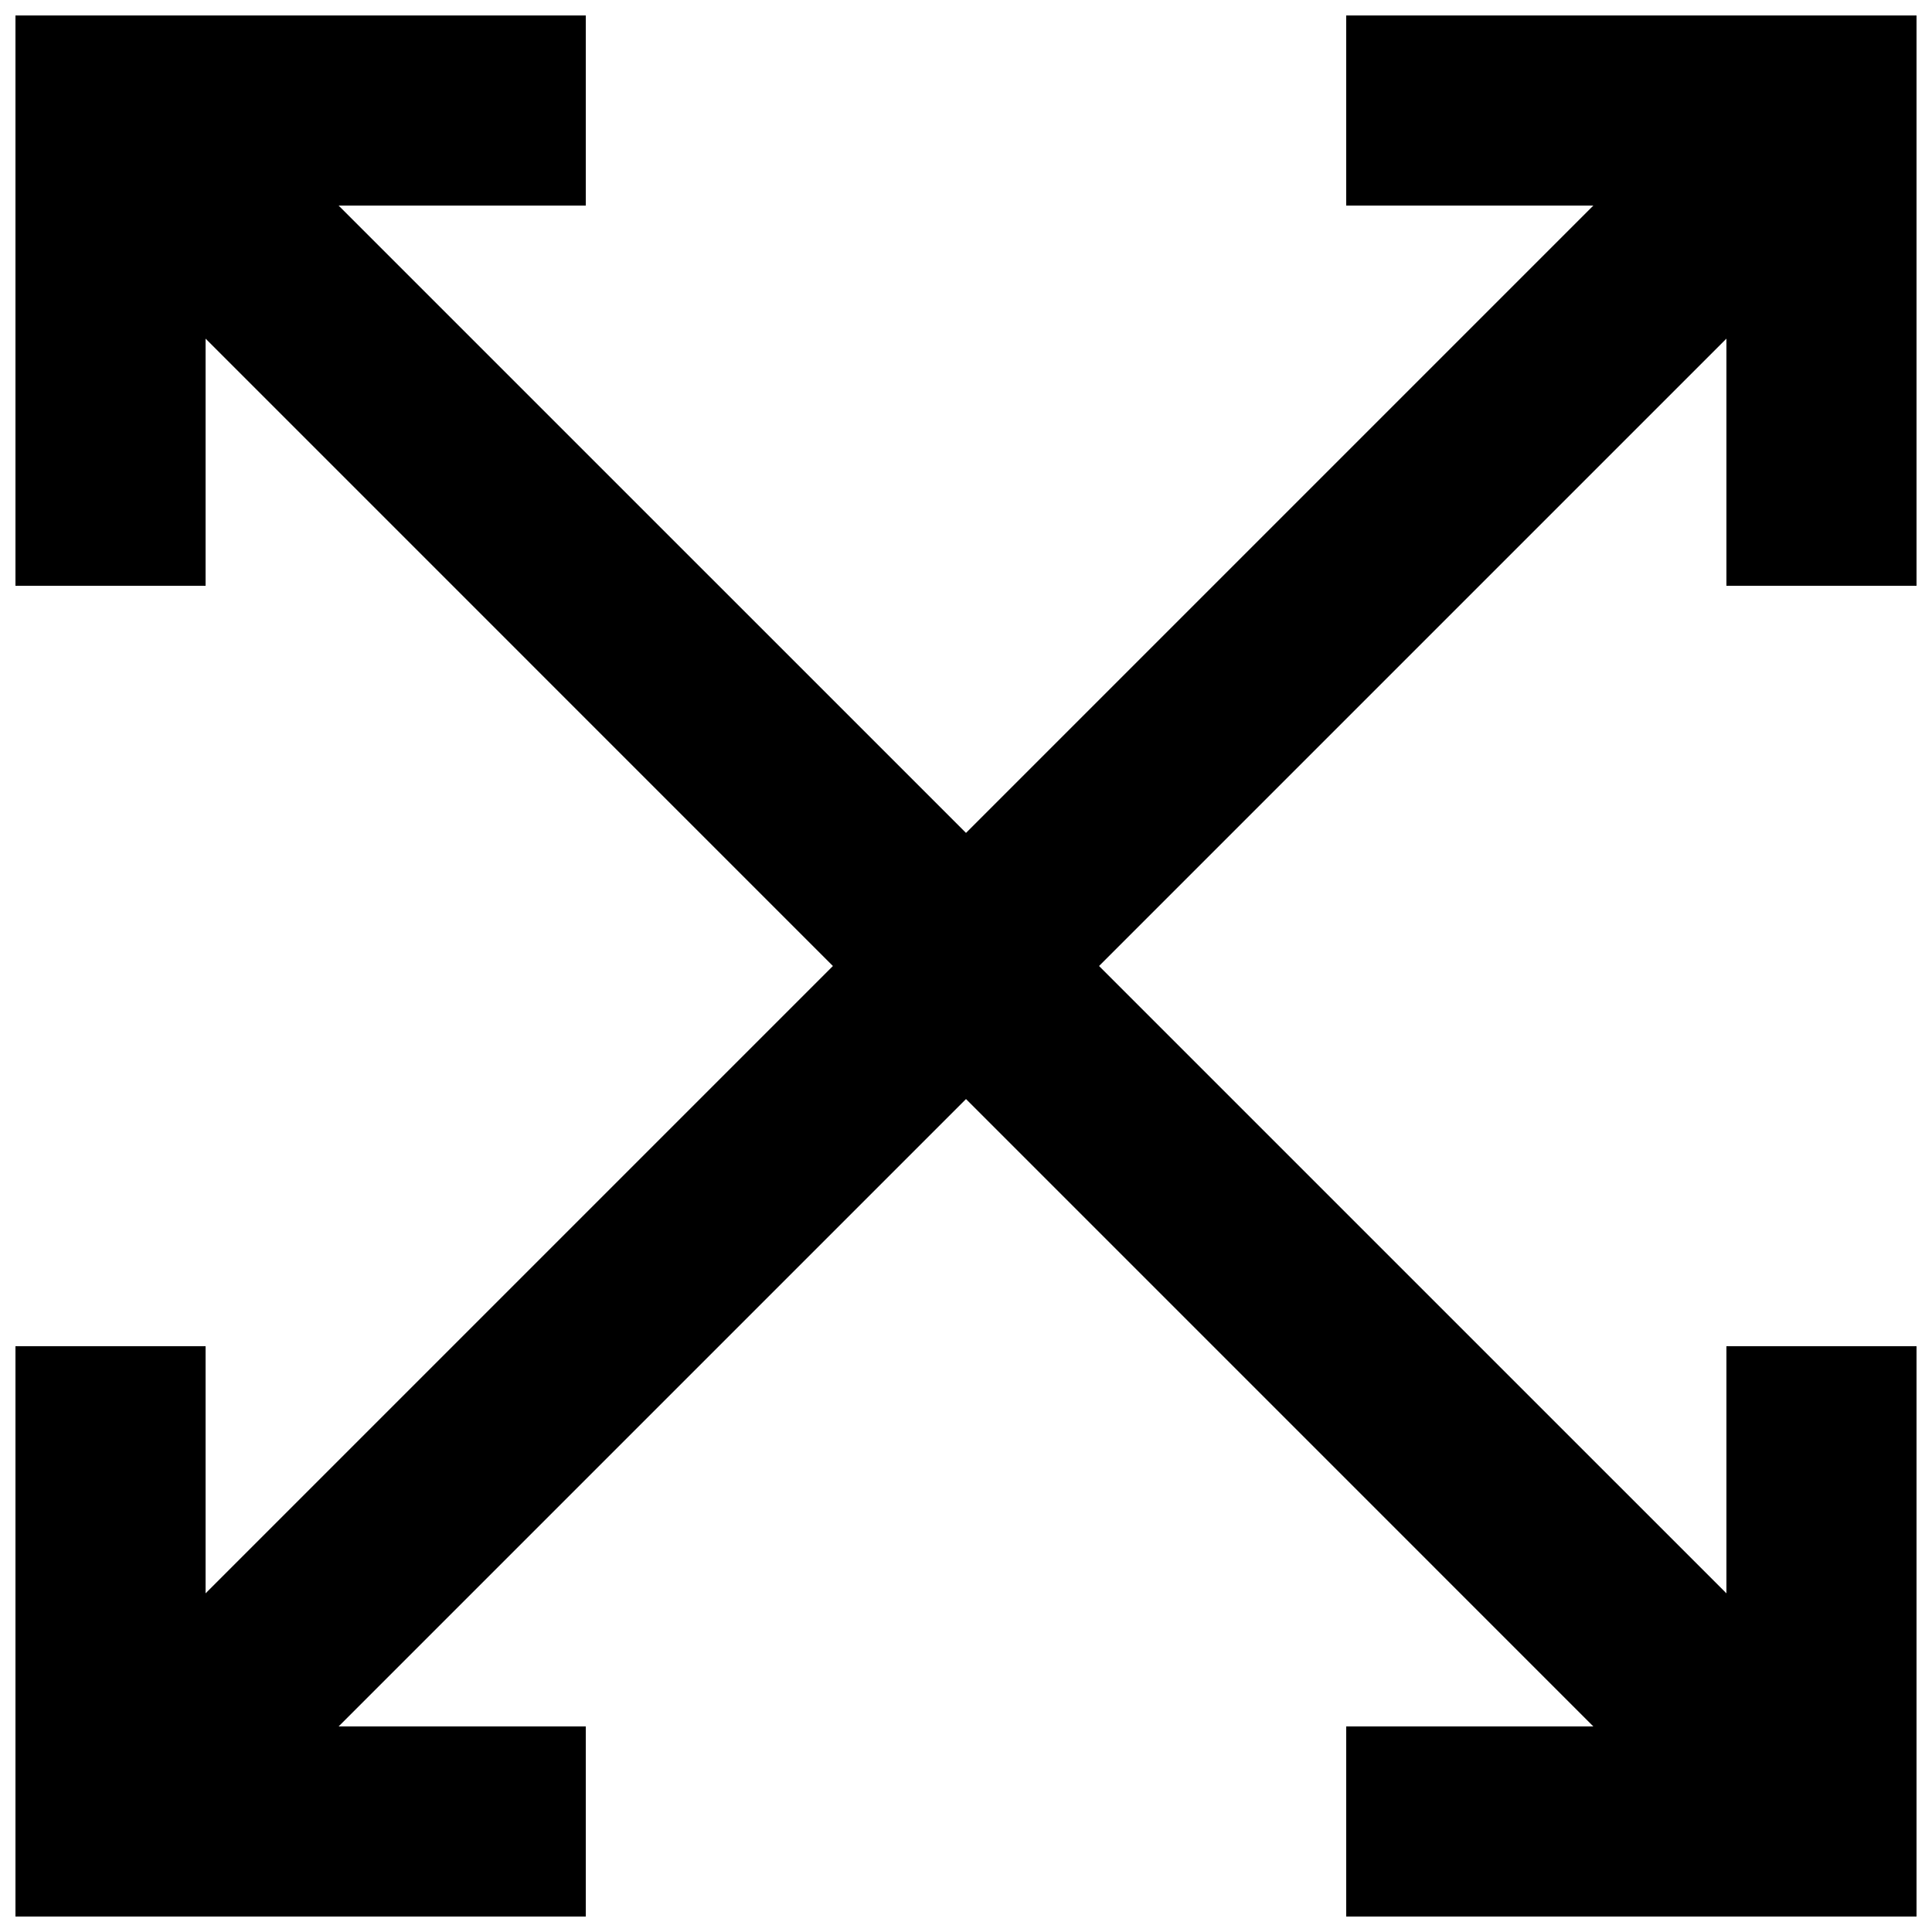 <?xml version="1.0" encoding="UTF-8"?>
<!-- Uploaded to: ICON Repo, www.iconrepo.com, Generator: ICON Repo Mixer Tools -->
<svg width="800px" height="800px" version="1.1" viewBox="144 144 512 512" xmlns="http://www.w3.org/2000/svg">
 <defs>
  <clipPath id="a">
   <path d="m148.09 148.09h503.81v503.81h-503.81z"/>
  </clipPath>
 </defs>
 <g clip-path="url(#a)">
  <path d="m601.52 500.76v65.492l-166.26-166.25 166.26-166.26v65.496h50.379v-151.14h-151.14v50.383h65.492l-166.25 166.25-166.26-166.25h65.496v-50.383h-151.14v151.14h50.383v-65.496l166.25 166.26-166.25 166.25v-65.492h-50.383v151.14h151.14v-50.379h-65.496l166.26-166.26 166.25 166.26h-65.492v50.379h151.14v-151.14z"/>
 </g>
</svg>